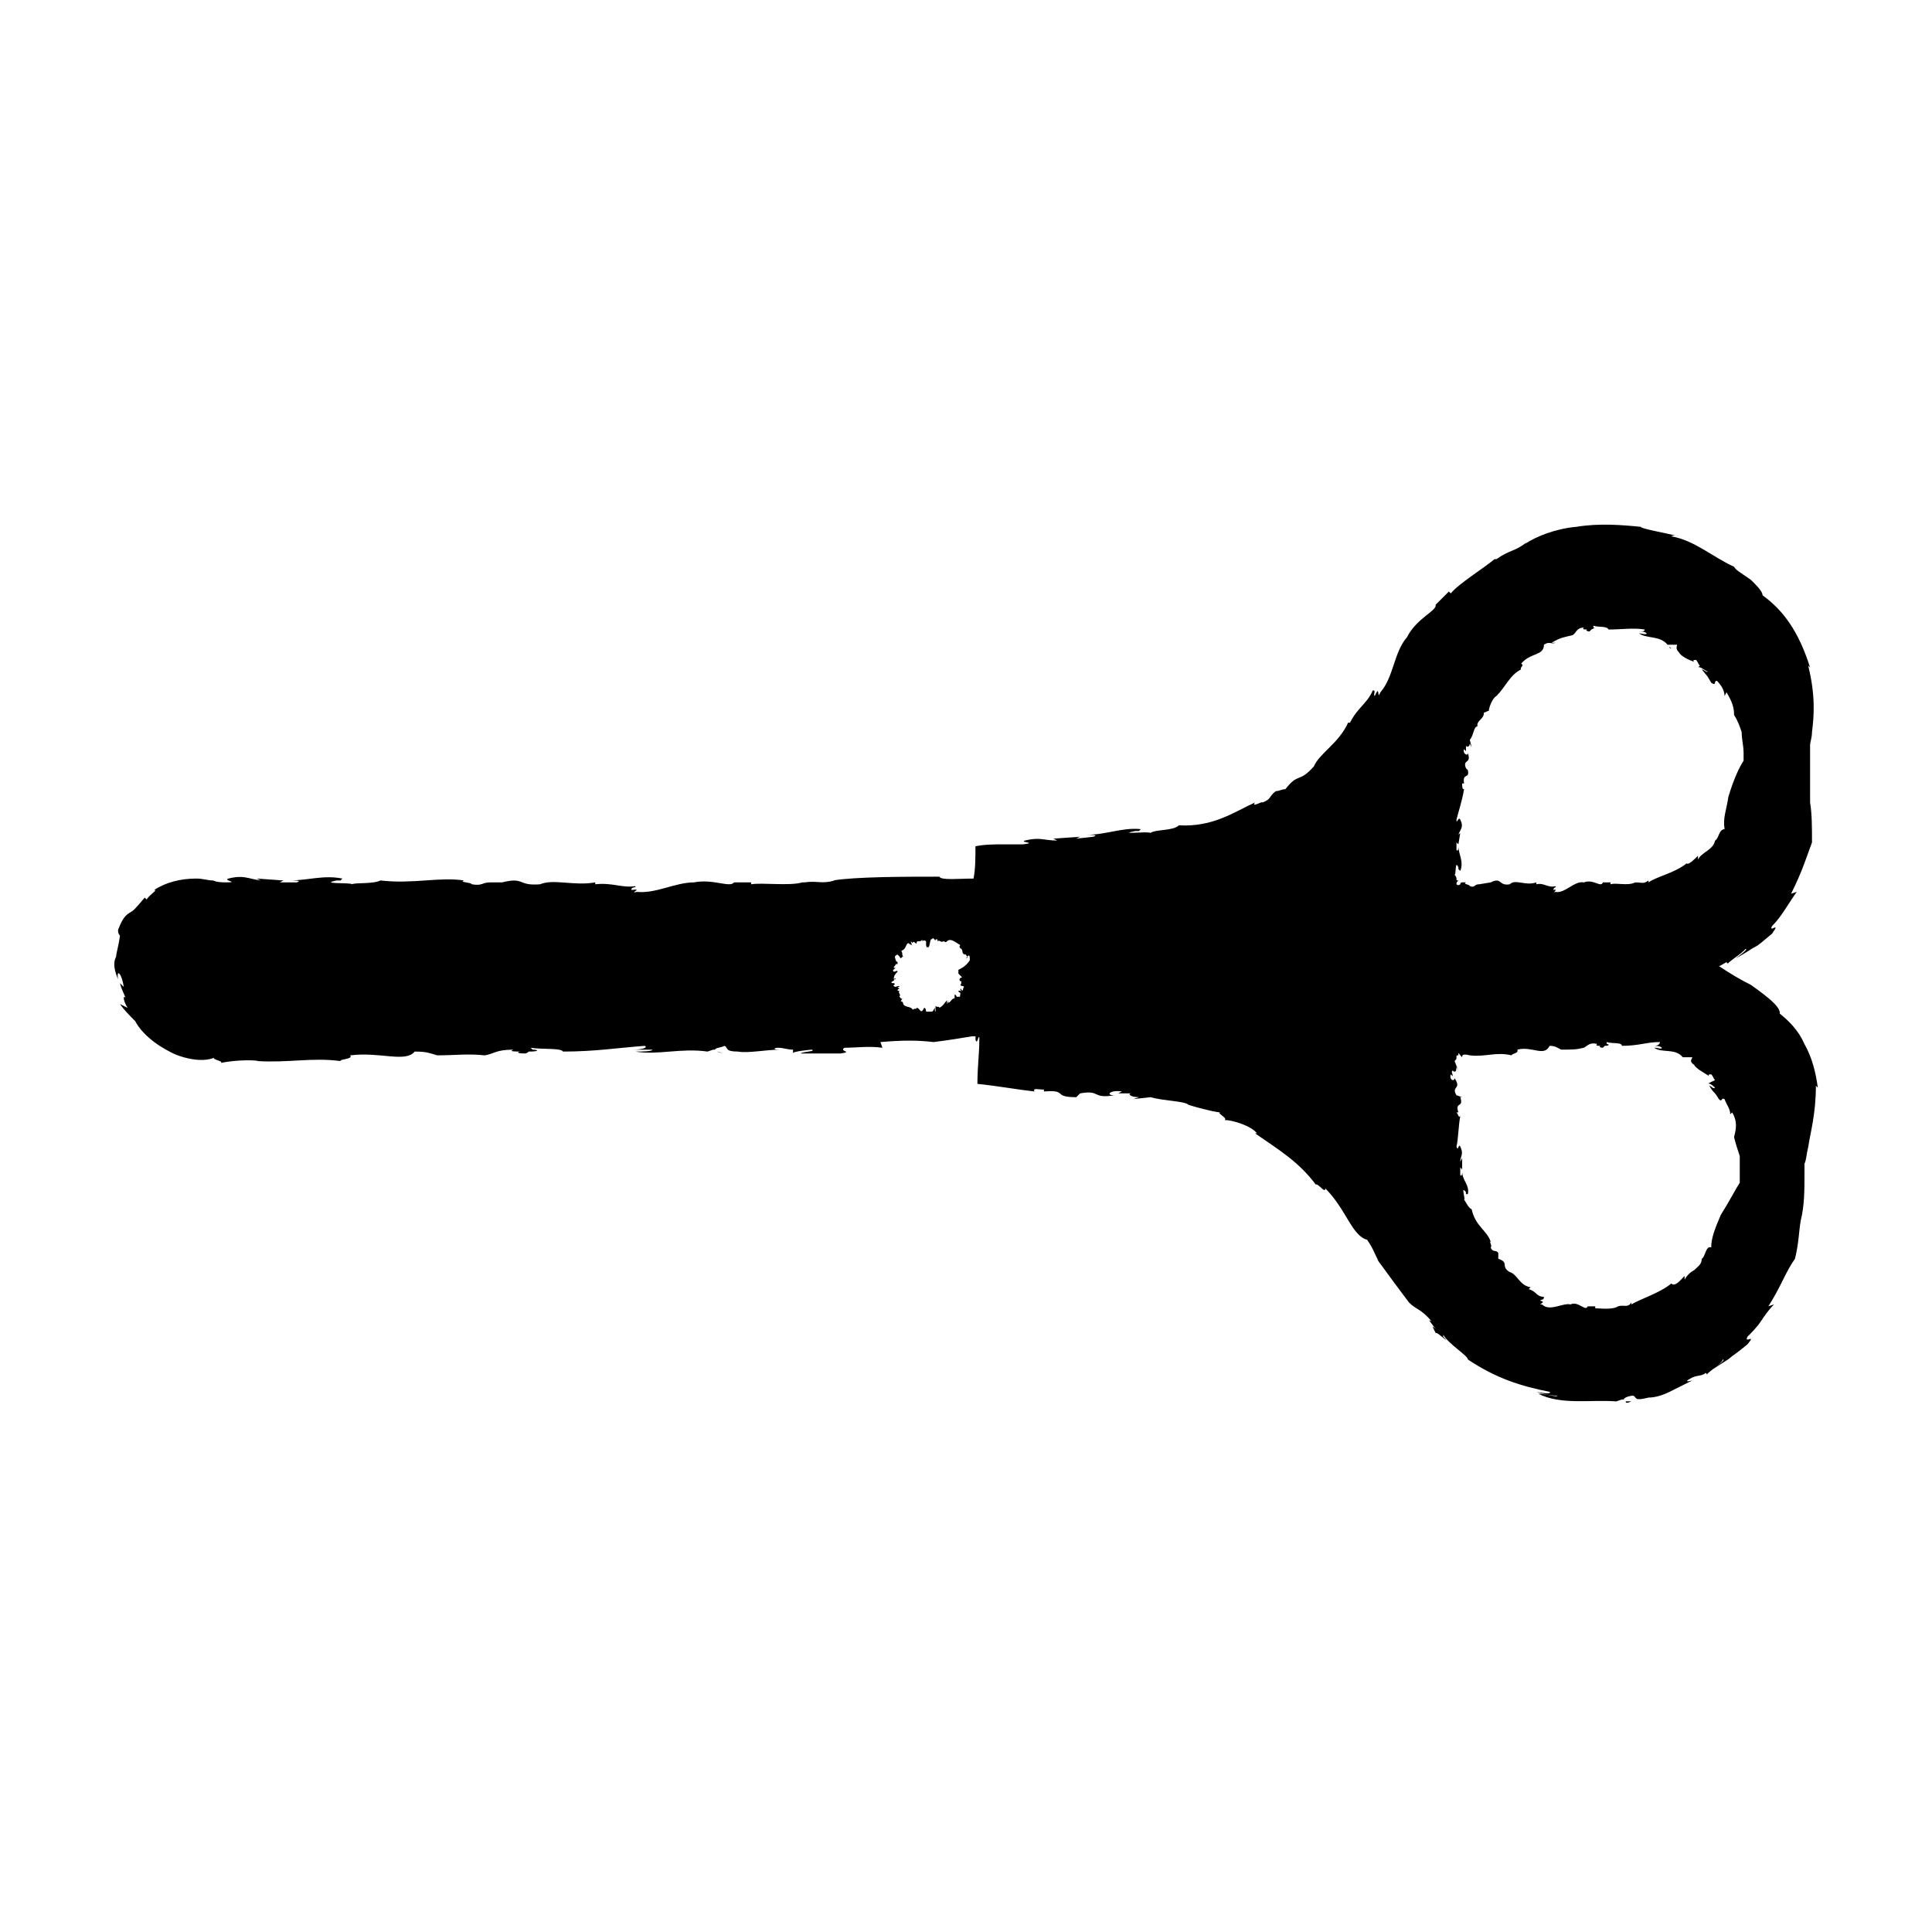 <?xml version="1.0" encoding="UTF-8"?>
<!-- Uploaded to: ICON Repo, www.iconrepo.com, Generator: ICON Repo Mixer Tools -->
<svg fill="#000000" width="800px" height="800px" version="1.1" viewBox="144 144 512 512" xmlns="http://www.w3.org/2000/svg">
 <g>
  <path d="m334 422.67s0.504 0 1.512 0.504z"/>
  <path d="m429.22 435.27-0.504 0.504z"/>
  <path d="m590.44 425.69-0.504-0.504 0.504 0.504z"/>
  <path d="m576.33 515.37h-1.512c0 0.504 0.504 0.504 1.512 0z"/>
  <path d="m586.41 315.36s0 0.504 0.504 0.504z"/>
  <path d="m622.18 420.66c-1.512-3.527-4.031-6.047-6.551-8.062 0.504-2.016-5.543-6.047-7.559-7.559-3.023-1.512-5.543-3.023-8.566-5.039 0.504 0 1.008-0.504 2.016-1.008l0.504 0.504c-1.008 0 4.031-3.023 4.535-4.031 1.008 0-2.016 2.016-2.519 2.519 3.527-2.016 4.031-2.519 5.039-3.023 1.008-0.504 1.512-1.008 4.535-3.527 2.519-3.527-1.008 0 0-2.016 2.519-2.519 4.031-5.543 6.551-9.07l-1.512 0.504c3.023-6.047 4.031-9.574 5.543-13.602 0-4.031 0-7.559-0.504-10.578v-12.09-0.504-2.519c0-1.008 0.504-2.016 0.504-3.527 0.504-4.031 1.008-9.574-1.008-17.633l0.504 0.504c-3.023-9.574-7.055-15.113-12.594-19.145 0-1.008-1.512-2.519-3.023-4.031-2.016-1.512-4.031-2.519-4.535-3.527-5.543-2.519-10.578-7.055-16.625-8.062 0 0 0.504-0.504 2.016 0-4.031-1.008-10.078-2.016-10.078-2.519-5.039-0.504-11.082-1.008-17.129 0-5.543 0.504-10.578 2.519-13.602 4.535l0.504-0.504c-3.023 2.519-4.535 2.016-8.062 4.535h-0.504c-3.023 2.519-9.574 6.551-11.586 9.07l-0.504-0.504c-2.016 2.016-3.527 3.527-5.543 5.543 0.504-0.504 1.512-1.512 2.016-2.016 0.504 1.512-5.039 3.527-7.559 8.566-3.527 4.031-3.527 10.578-7.055 14.609-1.008 2.519 0-2.519-1.512 1.008-0.504-0.504 0.504-1.512-0.504-1.512-1.512 3.527-4.031 4.535-6.047 8.566h-0.504c-2.519 5.543-7.559 8.062-9.07 11.586-4.031 4.535-4.031 1.512-7.559 6.047-1.008 0-1.512 0.504-2.519 0.504-2.016 1.512-1.008 2.016-3.527 3.023 0-0.504-3.023 1.512-2.016 0-5.543 2.519-11.082 6.551-20.152 6.047-1.512 1.512-6.047 1.008-7.559 2.016-0.504-0.504-9.07 0.504-4.031-0.504h1.008l0.504-0.504c-5.039-0.504-9.07 1.512-14.609 1.512 1.512 0 3.527 0 2.016 0.504l-4.535 0.504 1.008-0.504-7.055 0.504 1.008 0.504c-3.527 0-4.535-1.008-8.566 0-1.512 0.504 3.527 0.504-0.504 1.008h-2.016-3.023c-2.519 0-5.039 0-7.559 0.504 0 3.023 0 6.047-0.504 8.566-4.031 0-8.566 0.504-9.07-0.504-9.07 0-22.168 0-28.215 1.008h0.504c-3.527 1.008-4.535 0-8.062 0.504h-0.504c-3.527 1.008-10.578 0-13.602 0.504v-0.504h-7.055 2.519c-1.008 1.512-5.543-1.008-10.578 0-5.039 0-10.078 3.023-15.113 2.519-2.519 0.504 2.016-1.008-1.512-0.504 0-1.008 1.512-0.504 1.008-1.008-3.527 0.504-6.047-1.008-10.578-0.504v-0.504c-5.543 1.008-11.082-1.008-14.609 0.504-6.047 0.504-4.031-2.016-10.078-0.504l-3.008-0.004c-2.519 0-2.016 1.008-5.039 0.504 0-0.504-3.527-0.504-2.016-1.008-6.551-1.008-13.602 1.008-22.168 0-2.016 1.008-6.551 0.504-7.559 1.008 0-0.504-9.07 0-4.031-1.008h1.008l0.504-0.504c-5.039-1.008-9.07 0.504-14.105 0.504 1.512 0 3.527 0 2.016 0.504h-4.535l1.008-0.504-7.055-0.504 1.008 0.504c-3.527-0.504-4.535-1.512-8.566-0.504-1.512 0.504 3.023 1.008-0.504 1.008-1.008 0-2.519 0-3.527-0.504-1.512 0-2.519-0.504-4.535-0.504-4.031 0-8.062 1.008-11.082 3.023 1.008 0-1.008 1.008-2.016 2.519l-0.504-0.504c-2.519 3.023-3.023 3.527-4.031 4.031-0.504 0.504-1.512 0.504-3.023 4.535 0 0.504 0 1.008 0.504 1.512-0.504 3.527-1.008 4.535-1.008 5.543-0.504 1.008-1.008 2.519 0.504 6.047-0.504-3.023 1.008-1.512 1.512 2.016l-1.008-1.008c0.504 2.016 1.008 2.519 1.512 4.031-0.504-1.008-1.008 0 0.504 2.519l-2.008-1.016c1.008 1.512 2.519 3.023 4.031 4.535 1.008 2.016 3.023 4.031 5.039 5.543 2.016 1.512 4.031 2.519 5.039 3.023 0 0 2.016 1.008 5.039 1.512s5.039 0 6.047-0.504c-1.512 0.504 2.519 1.008 1.512 1.512 2.016-0.504 7.559-1.008 10.078-0.504h-0.504c8.566 0.504 14.609-1.008 22.168 0-0.504-0.504 3.527-0.504 2.519-1.512 8.062-1.008 14.609 2.016 17.129-1.008 3.527 0 4.031 0.504 6.047 1.008h-1.008c6.551 0 8.566-0.504 13.602 0 2.519-0.504 3.023-1.512 7.559-1.512-1.512 0.504 0.504 0.504 2.016 0.504-1.008 0-1.512 0.504 1.008 0.504 0.504 0 1.008-0.504 1.008-0.504 3.023 0 2.519-0.504 1.008-0.504l-0.504-0.504c3.023 0.504 8.062 0 8.566 1.008 8.566 0 14.609-1.008 21.664-1.512 1.008 0.504-1.008 1.008-3.023 1.008h5.039c0 0.504-3.023 0.504-4.535 0.504 6.047 1.008 12.09-1.008 19.145 0l1.512-0.504h0.504c0-0.504 1.512-0.504 2.519-1.008 1.008 0.504 0 1.512 3.527 1.512 2.519 0.504 7.559-0.504 11.082-0.504-2.016 0-1.512-0.504-0.504-0.504 1.512 0 2.519 0.504 4.031 0.504v1.008c-0.504-0.504 4.535-1.008 5.039-1.008 1.008 0.504-2.519 0.504-3.023 1.008h10.578c3.527-0.504-0.504-0.504 1.008-1.512 3.023 0 6.551-0.504 10.078 0l-0.516-1.512c6.047-0.504 9.574-0.504 14.105 0 4.031-0.504 7.055-1.008 10.078-1.512h1.008v1.008c0.504 1.008 0.504-0.504 1.008-1.008v1.008c0 3.527-0.504 7.055-0.504 11.586 5.039 0.504 10.578 1.512 15.113 2.016-0.504-1.008 1.008-0.504 2.519-0.504v0.504c6.551-0.504 2.016 1.512 8.566 1.512l1.008-1.008c5.543-1.008 3.023 1.512 9.07 0.504-2.519 0-1.008-1.512 2.016-1.008l-1.008 0.504h3.527c-1.008 0-0.504 1.008 2.016 1.008l-1.512 0.504 4.535-0.504c3.527 1.008 9.07 1.008 10.078 2.016 0 0 1.512 0.504 3.527 1.008s4.031 1.008 5.039 1.008c-1.512 0 2.016 1.512 1.008 2.016 2.016 0 7.055 1.512 8.566 3.527h-0.504c6.551 4.535 11.586 7.559 16.121 13.602 0.504-0.504 2.519 2.519 2.519 1.008 5.543 5.543 7.055 12.594 11.082 13.602 2.016 3.023 2.016 4.031 3.023 5.543l-0.504-0.504c4.031 5.543 5.543 7.559 8.566 11.586 2.016 2.016 3.023 1.512 6.047 5.039-1.512-1.008 0 0.504 1.008 2.016-1.008-1.008-1.008-1.008 0 1.008 0.504 0 1.008 0.504 1.008 0.504 2.519 2.016 2.016 1.512 1.008 0.504v-0.504c1.512 2.519 6.551 5.543 6.551 6.551 7.559 5.039 14.105 7.055 21.664 8.566 0.504 0.504-1.008 0.504-3.527 0 1.512 0.504 3.527 1.008 5.543 1.008 0 0.504-3.023-0.504-5.039-0.504 6.047 3.023 13.602 1.512 20.656 2.016l1.512-0.504h0.504c0-0.504 1.512-1.008 2.519-1.008 1.008 0.504 0 1.512 4.031 0.504 1.512 0 3.527-0.504 5.543-1.512 2.016-1.008 4.031-2.016 6.047-3.023-2.016 0.504-1.512 0-0.504-0.504 1.512-1.008 3.023-0.504 4.031-1.512l0.504 0.504c-1.008 0 4.031-3.023 4.031-4.031 1.008 0-2.016 2.016-2.519 2.519 3.023-2.016 4.031-2.519 4.535-3.023 0.504-0.504 1.512-1.008 4.535-3.527 2.519-3.023-1.008 0 0-2.016 1.008-1.008 2.519-2.519 3.527-4.031 1.008-1.512 2.016-3.023 3.527-4.535l-1.512 0.504c3.527-5.543 4.535-9.07 7.055-12.594 1.008-4.031 1.008-7.055 1.512-10.078 1.008-4.031 1.008-8.062 1.008-12.594v-0.504-2.016c0.504-1.008 0.504-2.519 1.008-4.535 0.504-3.527 2.016-8.566 2.016-16.121l0.504 0.504c-0.527-4.031-1.535-8.062-3.551-11.586zm-221.17-22.168c-1.008 1.512-2.016 2.016-3.023 2.519v1.008l1.008 1.008c-0.504 0-1.008 0.504-0.504 1.008h0.504c-0.504 0 0 0.504-0.504 1.008 0.504 0.504 0.504 0 1.008 0.504-0.504 0.504 0 0.504-0.504 1.008-0.504-0.504 0-0.504-0.504-0.504 0 0 0 0.504 0.504 1.008l-0.504-0.504h-0.504s0 0.504 0.504 0.504c0 0.504 0 1.512-0.504 1.008-0.504 0.504-0.504-0.504-1.008-0.504v0.504 0.504c-1.008 0-1.008 1.512-2.016 1.008 0 0 0.504 0 0.504-0.504l-0.504 1.004v-1.008c-0.504 0.504-1.008 1.512-2.016 2.016 0-0.504-0.504 0-1.008-0.504v0.504 0.504 0.504c-0.504-0.504 0-0.504 0-0.504s-0.504 0 0-0.504c-0.504 0-0.504 1.008-1.008 1.008h-1.512s0-1.008-0.504-1.008c-1.008 2.016-1.008 0-2.016 0 0 0.504-0.504 0-1.008 0.504-0.504-1.008-2.016-0.504-2.519-1.512 0-0.504-0.504-1.008-1.008-0.504 0.504 0 0.504-1.008 1.008-1.008-0.504 0.504-1.008-0.504-1.008-0.504 0.504-0.504-0.504-1.008 0-1.512h-1.008 0.504s0-0.504 0.504-0.504l-0.504-0.504h0.504c0-0.504-1.008 0-1.008 0-1.512-0.504 0.504-0.504-0.504-1.008h-1.008 0.504c-0.504-0.504 1.008-0.504 0.504-1.008h0.504s0-0.504-0.504 0c0-1.008 0.504-1.512 1.008-2.016 0-0.504-0.504 0-1.008 0-0.504-0.504 0-0.504 0.504-1.008h-0.504c0-0.504 0.504-0.504 0.504-1.008h0.504v-0.504c-0.504-0.504-0.504 0-0.504 0 0.504-0.504-1.008-1.512 0.504-2.016l0.504 0.504c0.504 1.008 0.504 0 1.008 0-0.504-0.504 0-0.504-0.504-1.512 1.512-0.504 1.008-2.016 2.016-2.016 0 0.504 0.504 0 0.504 0.504 0.504 0 0-0.504 0-1.008l0.504 0.504c0-1.008 1.008 0.504 1.008 0 0-1.008 1.008 0 1.512-1.008v0.504c0.504-0.504 1.008 0 1.008 0v1.008c0-0.504 0 1.008 0.504 0.504 0.504 0.504 0.504-2.519 1.008-2.016 0.504-1.008 1.008 1.008 1.008 0h-0.504 1.008v0.504c0.504-0.504 1.008 0.504 1.512 0 0.504 0 0.504 0.504 1.008 0 1.008-1.008 2.519 0.504 3.527 1.008-0.504 0.504 0 1.008 0.504 1.008h-0.504c1.008 0 0 1.512 1.512 1.512 0 0.504 1.008 0.504 0 1.008 1.008-1.508 1.008-0.5 1.008 0.508zm1.008-20.152h-1.008 1.008zm128.97-3.527c1.008-2.519-0.504-4.535-0.504-6.551 0 0.504 0 1.512-0.504 1.008v-2.016l0.504 0.504 0.504-3.023-0.504 0.504c0.504-1.512 1.512-2.016 0.504-4.031-0.504-1.008-1.008 1.512-1.008 0 0.504-2.016 1.512-5.039 2.016-8.062-0.504 0-0.504-0.504-0.504-1.512h0.504c-0.504-3.023 1.512-1.008 1.008-3.527l0.504 0.504-1.008-1.008c-1.008-2.519 1.512-1.008 0.504-4.031 0 1.008-1.512 0-1.008-1.008l0.504 0.504v-1.512c0 0.504 1.008 0.504 1.008-0.504l0.504 1.008-0.504-2.016c1.008-1.008 1.008-3.527 2.016-3.527v-0.504c0-0.504 0.504-1.008 1.008-1.512s1.008-1.512 0.504-2.016c0 1.008 1.512-0.504 1.512 0 0-1.008 1.008-3.527 2.016-4.031 2.519-2.519 3.527-5.543 6.551-7.055-0.504-0.504 1.008-1.008 0-1.512 2.519-3.023 6.047-2.016 6.047-5.039 1.512-1.008 2.016 0 3.023-0.504l-1.012 0.012c2.519-1.512 3.527-1.512 5.543-2.016 1.008-0.504 1.008-2.016 3.023-2.016-0.504 0.504 0 0.504 1.008 0.504-0.504 0-0.504 0.504 0.504 0.504l0.504-0.504c1.008-0.504 1.008-0.504 0.504-0.504v-0.504c1.512 0.504 3.527 0 4.031 1.008 3.527 0 6.551-0.504 9.574 0 0 0.504-0.504 0.504-1.512 0.504 0.504 0 1.512 0 2.016 0.504 0 0.504-1.512 0-2.016 0 2.016 1.512 5.543 0.504 7.559 3.023h1.008 1.512c0 0.504-0.504 1.008 0.504 2.016 0.504 1.008 2.519 2.016 4.031 2.519-0.504-0.504 0-0.504 0.504-0.504 0.504 0.504 0.504 1.008 1.008 1.512l-0.504 0.504c0.504-0.504 2.016 1.008 2.519 1.008 0 0.504-1.008-0.504-1.512-0.504 2.016 2.519 1.008 1.008 2.519 3.527 1.512 1.008 0.504-0.504 1.512-0.504 1.008 1.008 2.016 2.519 2.016 4.031l0.504-1.008c1.512 2.519 2.016 4.031 2.016 6.047 1.008 1.512 1.512 3.023 2.016 4.535 0 2.016 0.504 3.527 0.504 5.543v0.504 0.504 1.008c-1.008 1.512-2.519 4.535-4.031 9.574-0.504 3.527-1.512 5.543-1.008 8.566-1.512 0-1.512 2.519-2.519 3.023-0.504 2.519-3.527 3.023-4.535 5.039v-1.008c-1.008 1.008-2.519 2.519-3.023 2.016-3.023 2.519-8.062 3.527-10.078 5.039v-0.504c-1.512 1.008-1.512 0.504-3.527 0.504-2.016 1.008-5.039 0-6.551 0.504v-0.504h-3.527 1.512c-0.504 1.512-2.519-1.008-5.039 0-2.519-0.504-5.039 3.023-7.559 2.519-1.008 0.504 1.008-1.008-0.504-0.504 0-1.008 1.008-0.504 0.504-1.008-2.016 0.504-3.023-1.008-5.039-0.504v-0.504c-3.023 1.008-5.543-1.008-7.055 0.504-3.023 0.504-2.016-2.016-5.039-0.504l-3.019 0.492c-1.512 0-1.008 1.008-2.519 0.504 0-0.504-2.016-0.504-1.008-1.008h-1.008s-0.504 0-0.504 0.504c0 0-0.504 0.504-1.008 0 0-0.504 0-0.504 0.504-1.008-0.504 0-0.504 0-0.504-0.504 0 0 0-0.504-0.504-1.008 0.504 0 0-4.031 1.008-2.016v0.504zm74.062 82.625c-1.008 1.512-2.519 4.535-5.039 8.566-1.512 3.527-2.519 6.047-2.519 8.566-1.512-0.504-1.512 2.519-2.519 3.023 0 1.512-1.008 2.016-2.016 3.023-1.008 0.504-2.016 1.512-2.519 2.519v-1.008c-1.008 1.008-2.519 3.023-3.527 2.016-3.023 2.519-8.062 4.031-10.578 5.543v-0.504c-1.008 1.512-2.016 0.504-3.527 1.008-1.512 1.008-5.039 0.504-6.047 0.504v-0.504h-3.023 1.008c-0.504 1.512-2.519-1.512-4.535-0.504-2.016-0.504-5.543 2.016-7.559 0-1.512 0 1.512-0.504-0.504-1.008 0.504-0.504 1.008 0 1.008-1.008-2.012-0.008-2.012-1.52-4.027-2.023l0.504-0.504c-3.023-0.504-3.527-3.527-5.543-4.031-2.519-1.512 0-2.519-3.023-3.527v-1.512c-0.504-1.008-1.512 0-2.016-1.512 0.504-0.504-0.504-1.512 0-1.512-1.008-3.023-4.031-4.031-5.039-8.566-1.008-0.504-1.512-2.016-2.016-2.519 0.504 0-1.008-4.031 0.504-2.016v0.504h0.504c0.504-2.519-1.512-3.527-1.512-6.047 0 0.504 0 1.512-0.504 1.008v-2.016l0.504 0.504v-3.023l-0.5 1.016c0-1.512 1.008-2.016 0-4.031-0.504-1.008-0.504 1.512-1.008 0 0.504-2.016 0.504-5.543 1.008-8.062-0.504 0.504-0.504-0.504-1.008-1.008h0.504c-1.008-3.023 1.512-1.008 0.504-4.031h0.504l-1.512-0.504c-1.512-2.519 1.512-1.512-0.504-4.535 0 1.008-1.512 0.504-1.008-1.008l0.504 0.504c0-1.008-0.504-1.008 0-1.512 0.504 0.504 1.008 0.504 1.008-1.008l0.504 1.008-1.008-2.516c0.504-0.504 0.504-0.504 0.504-1.008 0-0.504 0-0.504 0.504-0.504v-0.504s0.504 0 0-0.504c0 0.504 0.504 1.008 1.008 1.512 0-0.504 0-1.008 2.016-0.504 4.031 0.504 7.055-1.008 11.082 0 0-0.504 2.016-0.504 1.512-1.512 4.031-1.008 7.055 2.016 8.566-1.008 1.512 0 2.016 0.504 3.023 1.008h-0.504c3.527 0 4.535 0 6.551-0.504 1.008-0.504 1.512-1.512 3.527-1.008-0.504 0.504 0 0.504 1.008 0.504-0.504 0-0.504 0.504 0.504 0.504l0.504-0.504c1.512 0 1.008-0.504 0.504-0.504v-0.504c1.512 0.504 4.031 0 4.031 1.008 4.535 0 6.551-1.008 10.078-1.008 0 0.504-0.504 1.008-1.512 1.008 0.504 0 1.512 0 2.016 0.504 0 0.504-1.008 0-2.016 0 2.016 1.512 5.543 0 7.559 2.519h1.008 1.512c0 0.504-1.008 1.008 0.504 2.016 0.504 1.008 2.519 2.016 4.031 3.023-0.504-0.504 0-0.504 0.504-0.504 0.504 0.504 0.504 1.008 1.008 1.512l-2.023 1.008c0.504-0.504 2.016 1.008 2.016 1.008-0.504 0.504-1.008-0.504-1.512-0.504 1.512 2.519 1.008 1.008 2.519 3.527 1.008 1.008 0.504-0.504 1.512 0 0.504 1.512 1.512 2.519 1.512 4.031l0.504-0.504c1.512 2.519 1.008 4.535 0.504 6.551 0.504 2.016 1.008 3.527 1.512 5.039v6.047 0.504 0.5z"/>
 </g>
</svg>
